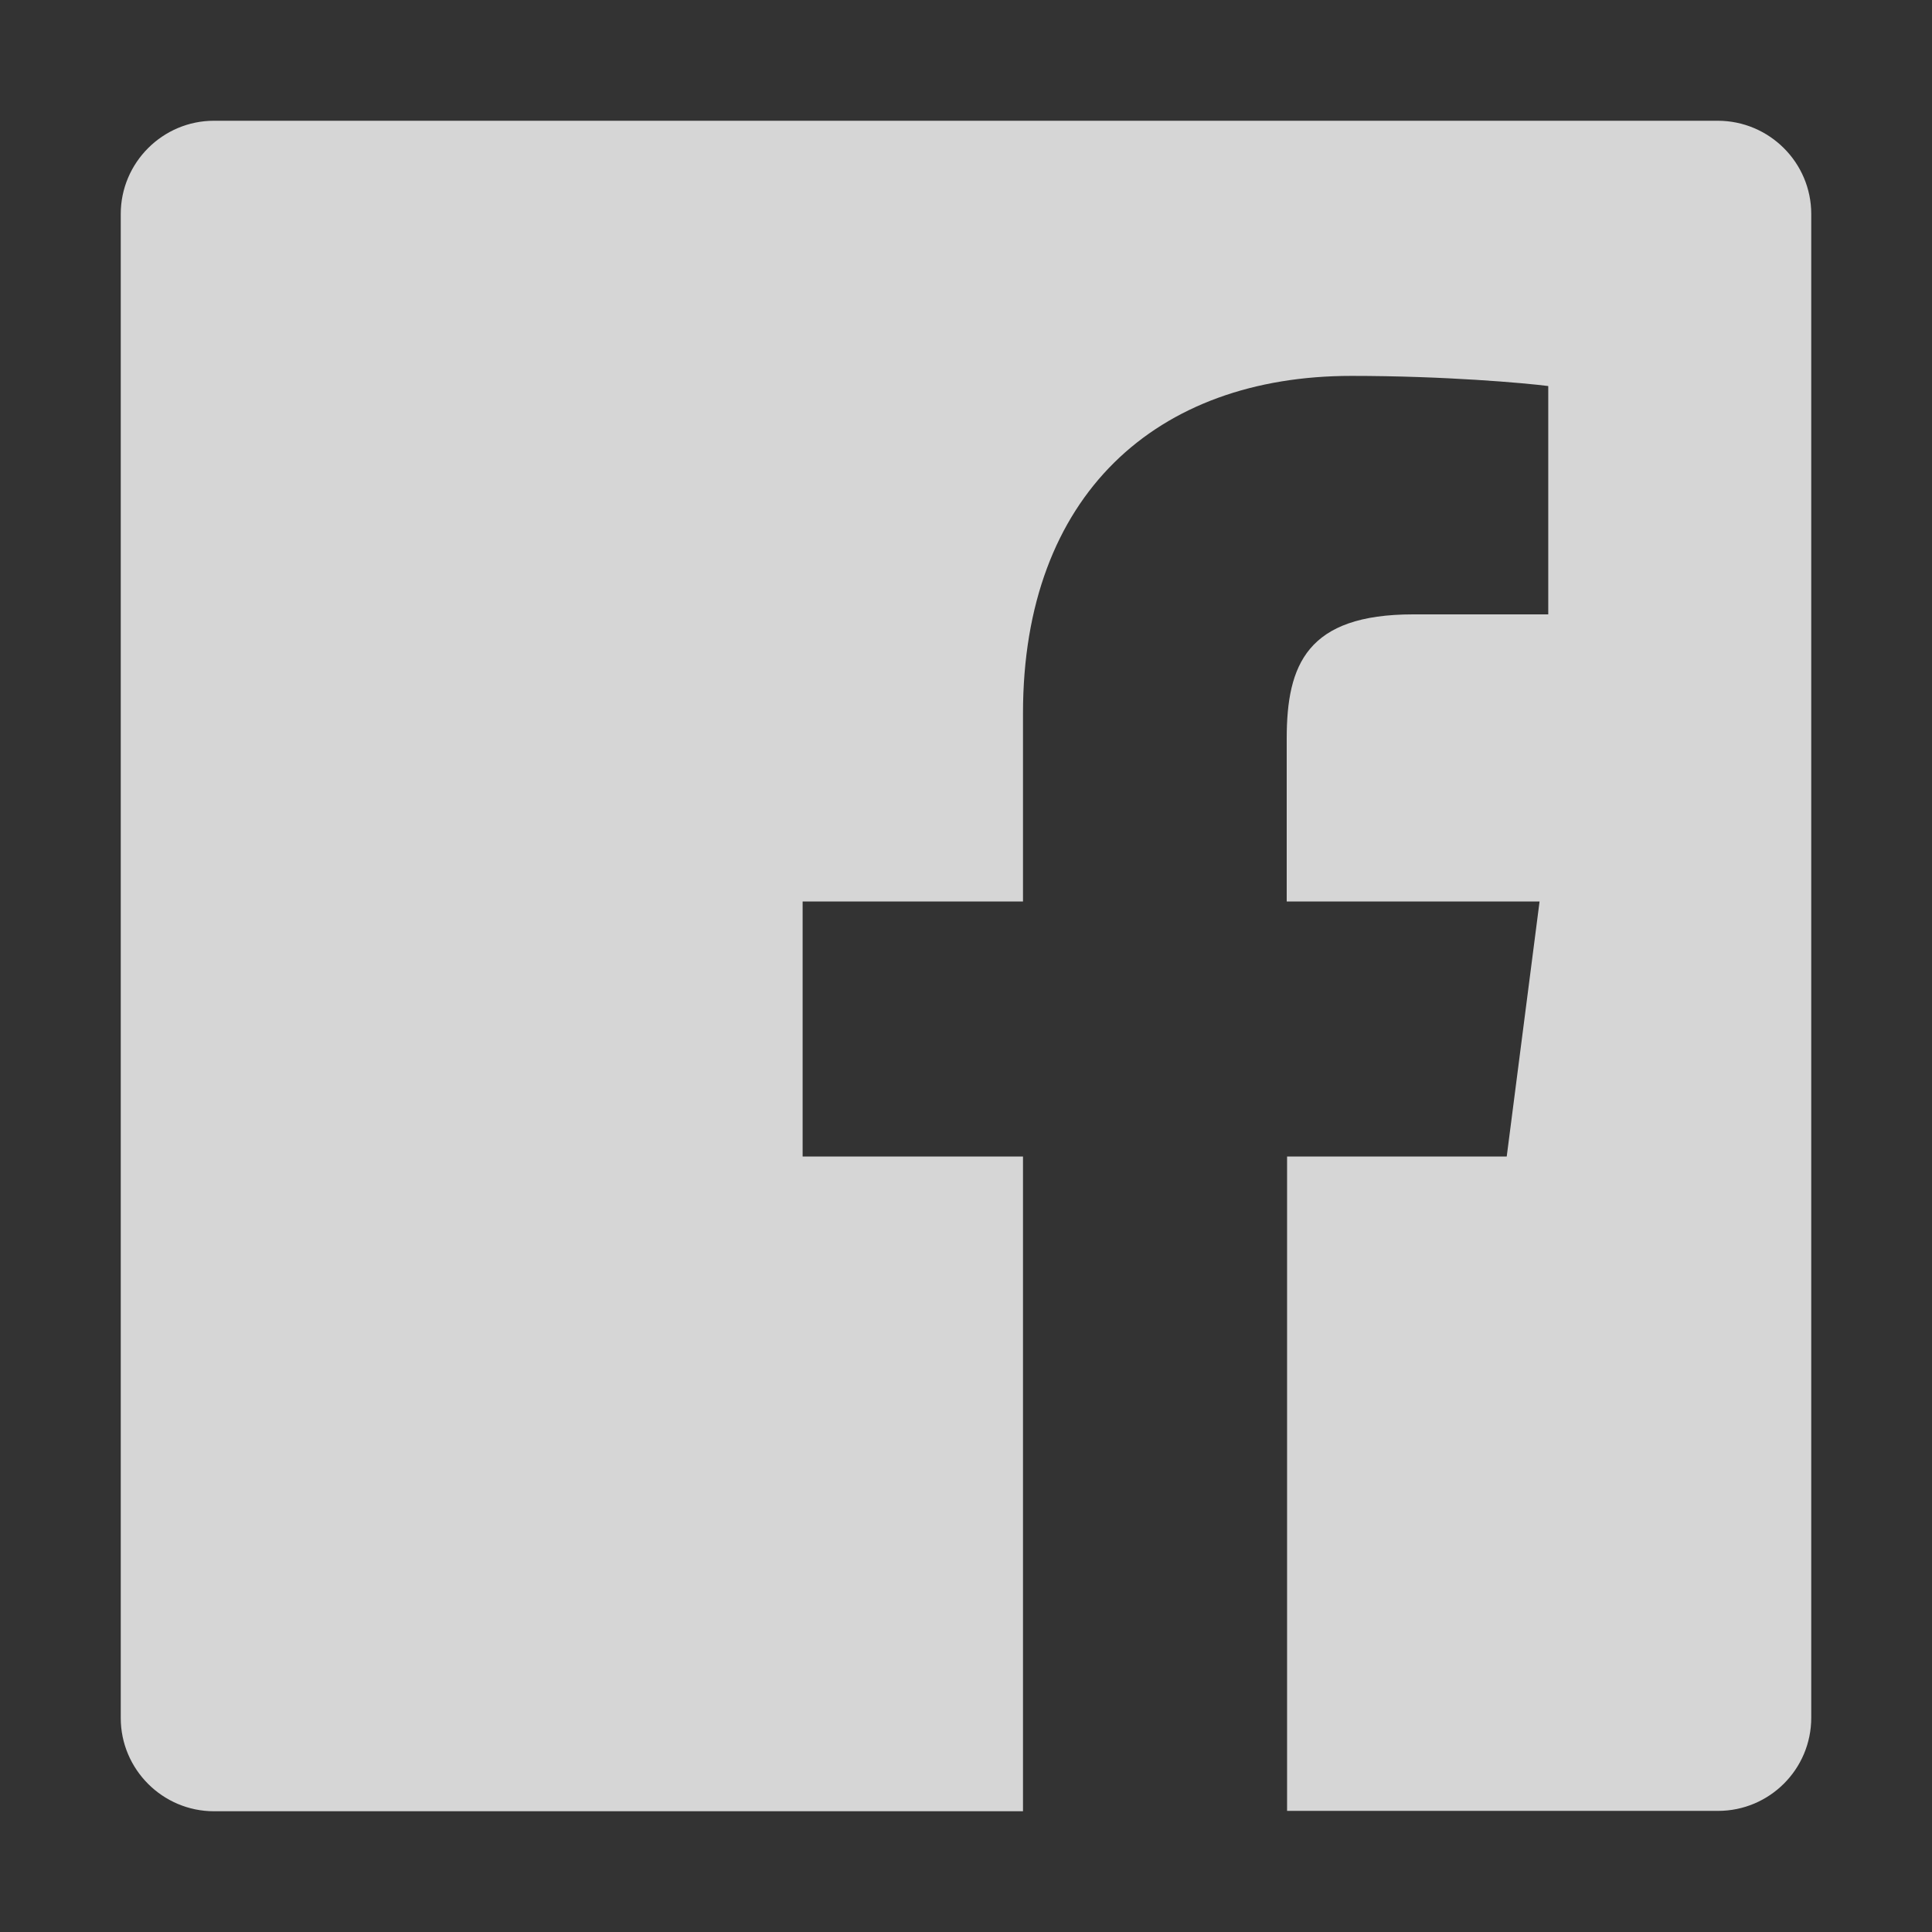 <svg fill="none" height="16" viewBox="0 0 16 16" width="16" xmlns="http://www.w3.org/2000/svg" xmlns:xlink="http://www.w3.org/1999/xlink"><rect x="0" y="0" width="16" height="16" fill="#333333" stroke="none"/><clipPath id="a"><path d="m0 0h16v16h-16z"/></clipPath><g clip-path="url(#a)" opacity=".8"><path d="m15 1.772v12.453c0 .428-.347.772-.772.772h-3.569v-5.419h1.819l.272-2.112h-2.094v-1.35c0-.613.169-1.028 1.047-1.028h1.119v-1.891c-.194-.025-.856-.084-1.631-.084-1.612 0-2.719.984-2.719 2.794v1.559h-1.825v2.112h1.825v5.422h-6.7c-.425 0-.772-.347-.772-.772v-12.456c0-.425.347-.772.772-.772h12.453c.428 0 .775.347.775.772z" fill="#fff"/></g></svg>